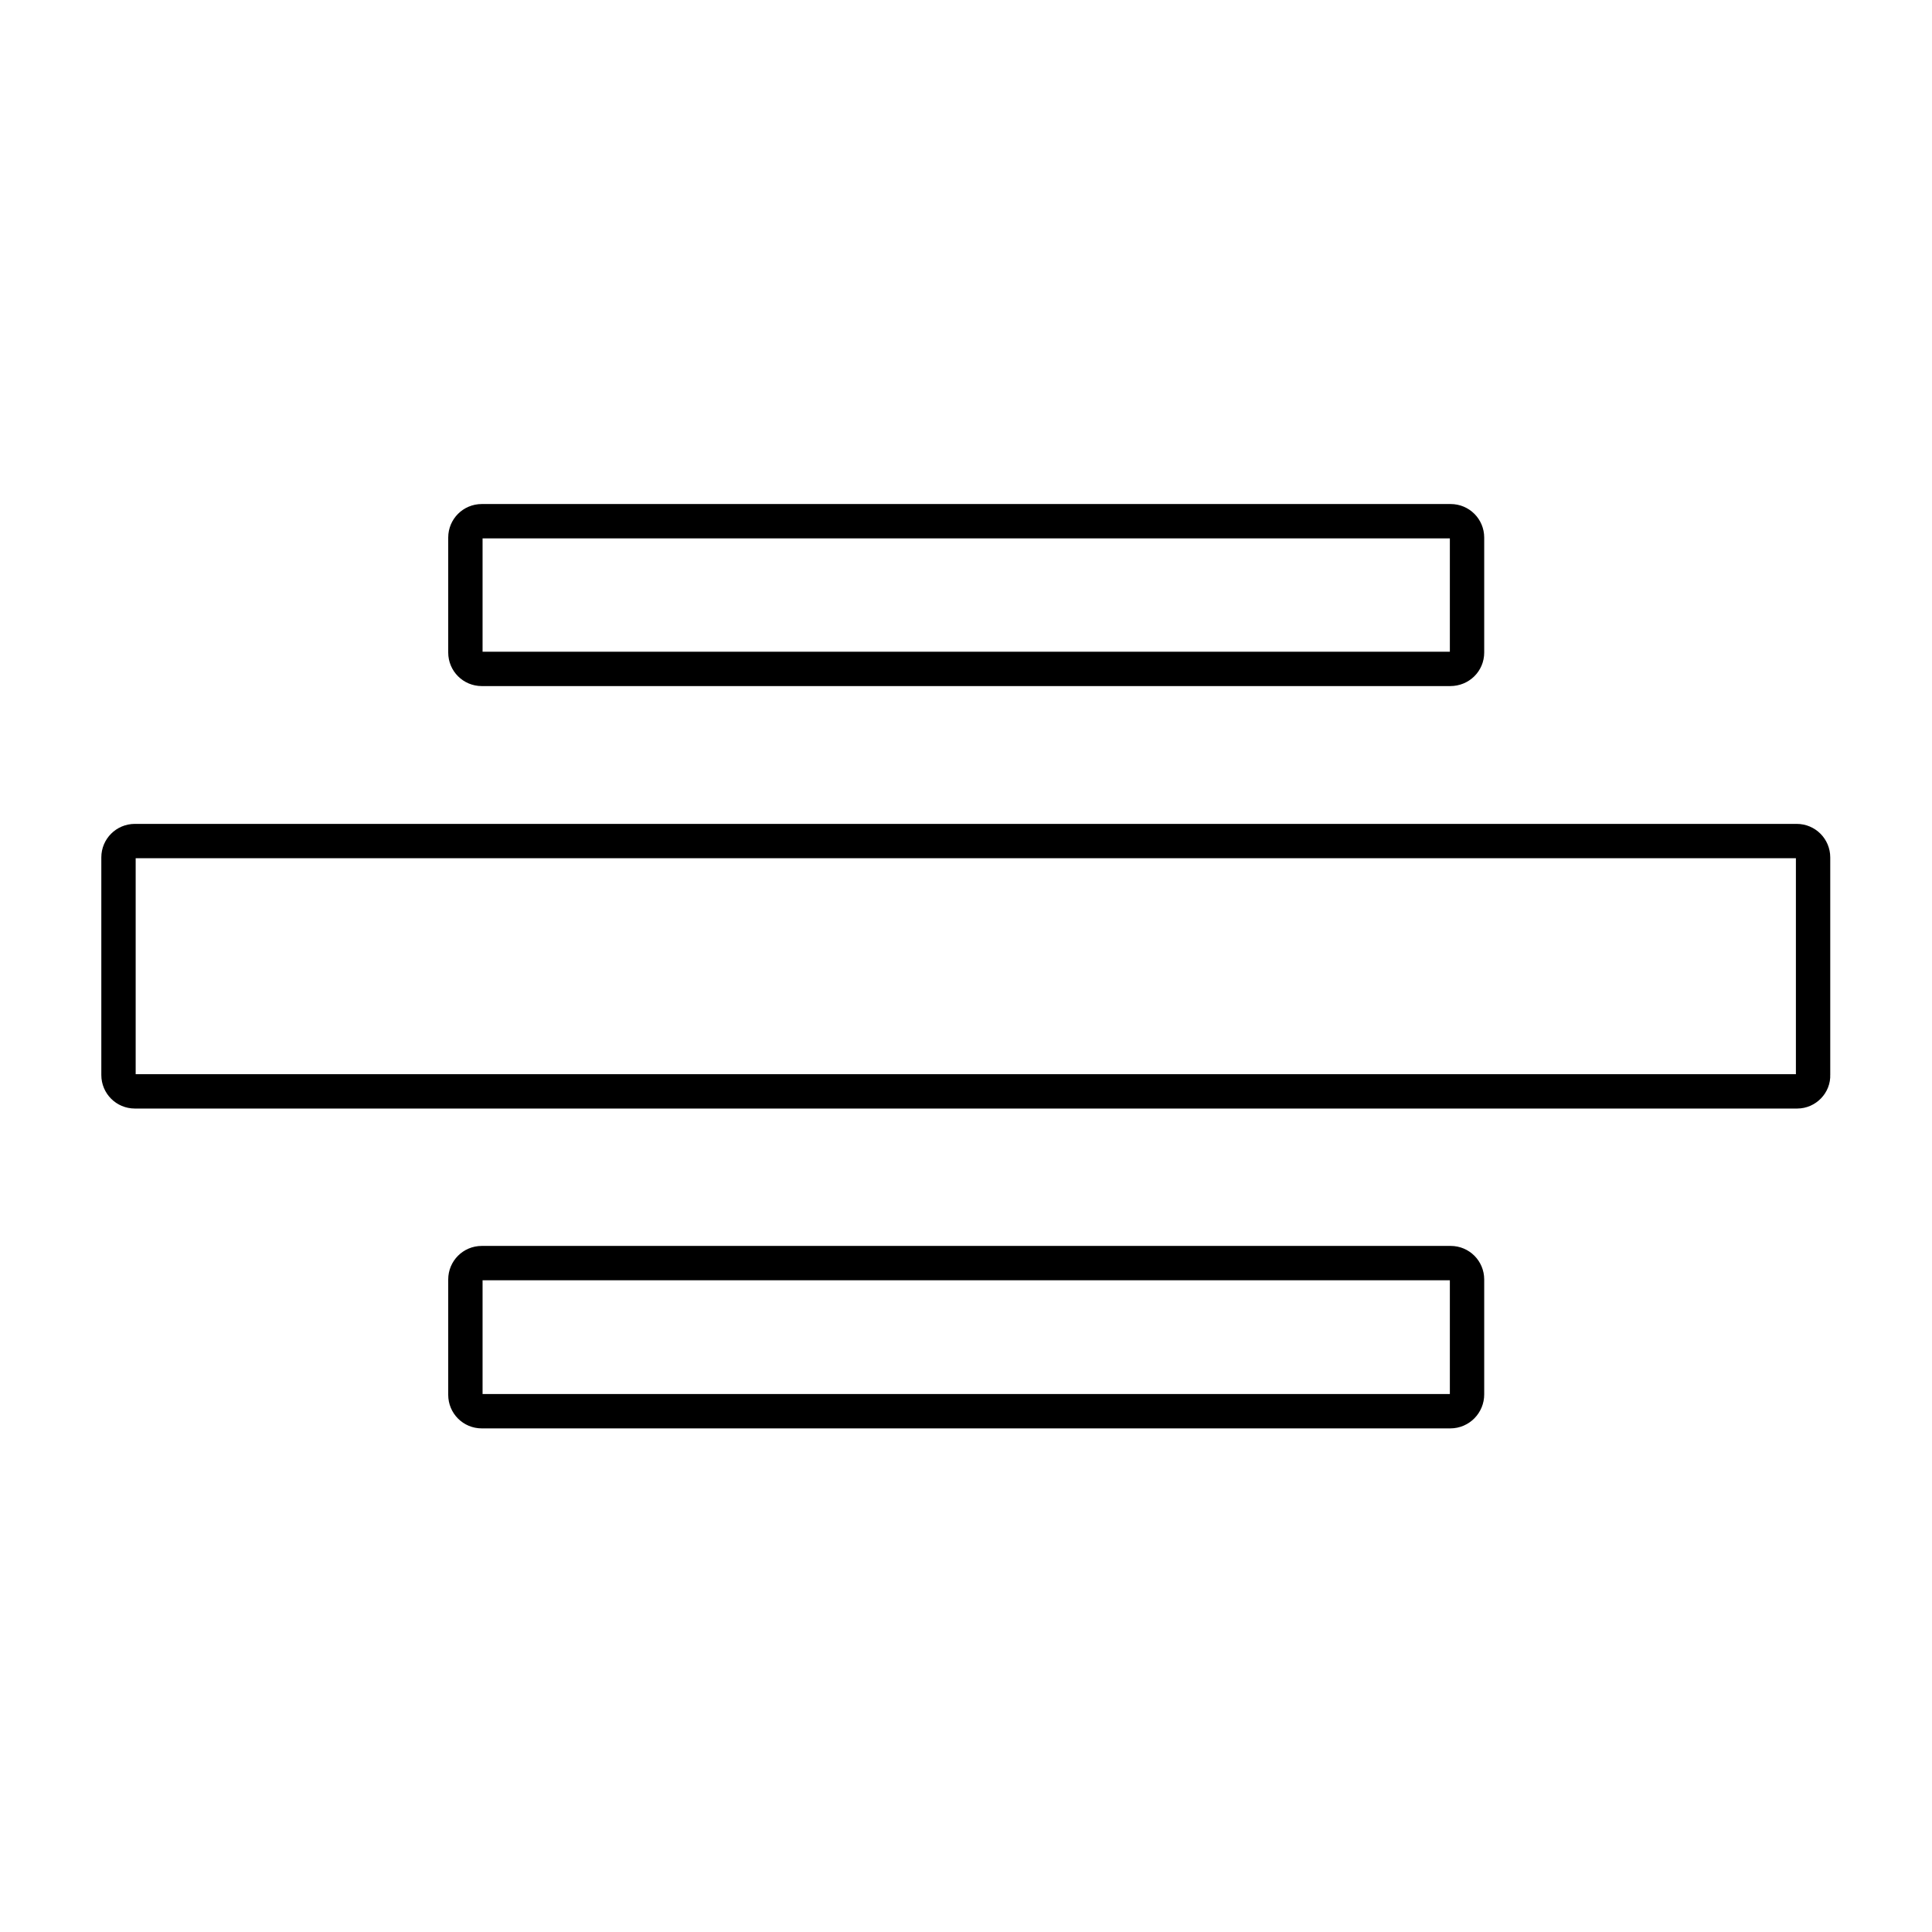 <?xml version="1.0" encoding="utf-8"?>
<!-- Generator: Adobe Illustrator 26.0.3, SVG Export Plug-In . SVG Version: 6.00 Build 0)  -->
<svg version="1.1" id="Livello_1" xmlns="http://www.w3.org/2000/svg" xmlns:xlink="http://www.w3.org/1999/xlink" x="0px" y="0px"
	 viewBox="0 0 450 450" style="enable-background:new 0 0 450 450;" xml:space="preserve">
<style type="text/css">
	.st0{fill:none;stroke:#000000;stroke-width:8;stroke-miterlimit:10;}
	.st1{fill:none;stroke:#000000;stroke-width:8;stroke-linecap:round;stroke-miterlimit:10;}
</style>
<g>
	<path class="st0" d="M418.6,254.2H31.4c-2.1,0-3.8-1.7-3.8-3.8v-50.7c0-2.1,1.7-3.8,3.8-3.8h387.1c2.1,0,3.8,1.7,3.8,3.8v50.7
		C422.4,252.4,420.7,254.2,418.6,254.2z"/>
	<path class="st0" d="M337.8,155.8H112.2c-2.1,0-3.8-1.7-3.8-3.8v-26.8c0-2.1,1.7-3.8,3.8-3.8h225.7c2.1,0,3.8,1.7,3.8,3.8V152
		C341.7,154.1,340,155.8,337.8,155.8z"/>
	<path class="st0" d="M337.8,328.7H112.2c-2.1,0-3.8-1.7-3.8-3.8V298c0-2.1,1.7-3.8,3.8-3.8h225.7c2.1,0,3.8,1.7,3.8,3.8v26.8
		C341.7,326.9,340,328.7,337.8,328.7z"/>
</g>
</svg>
